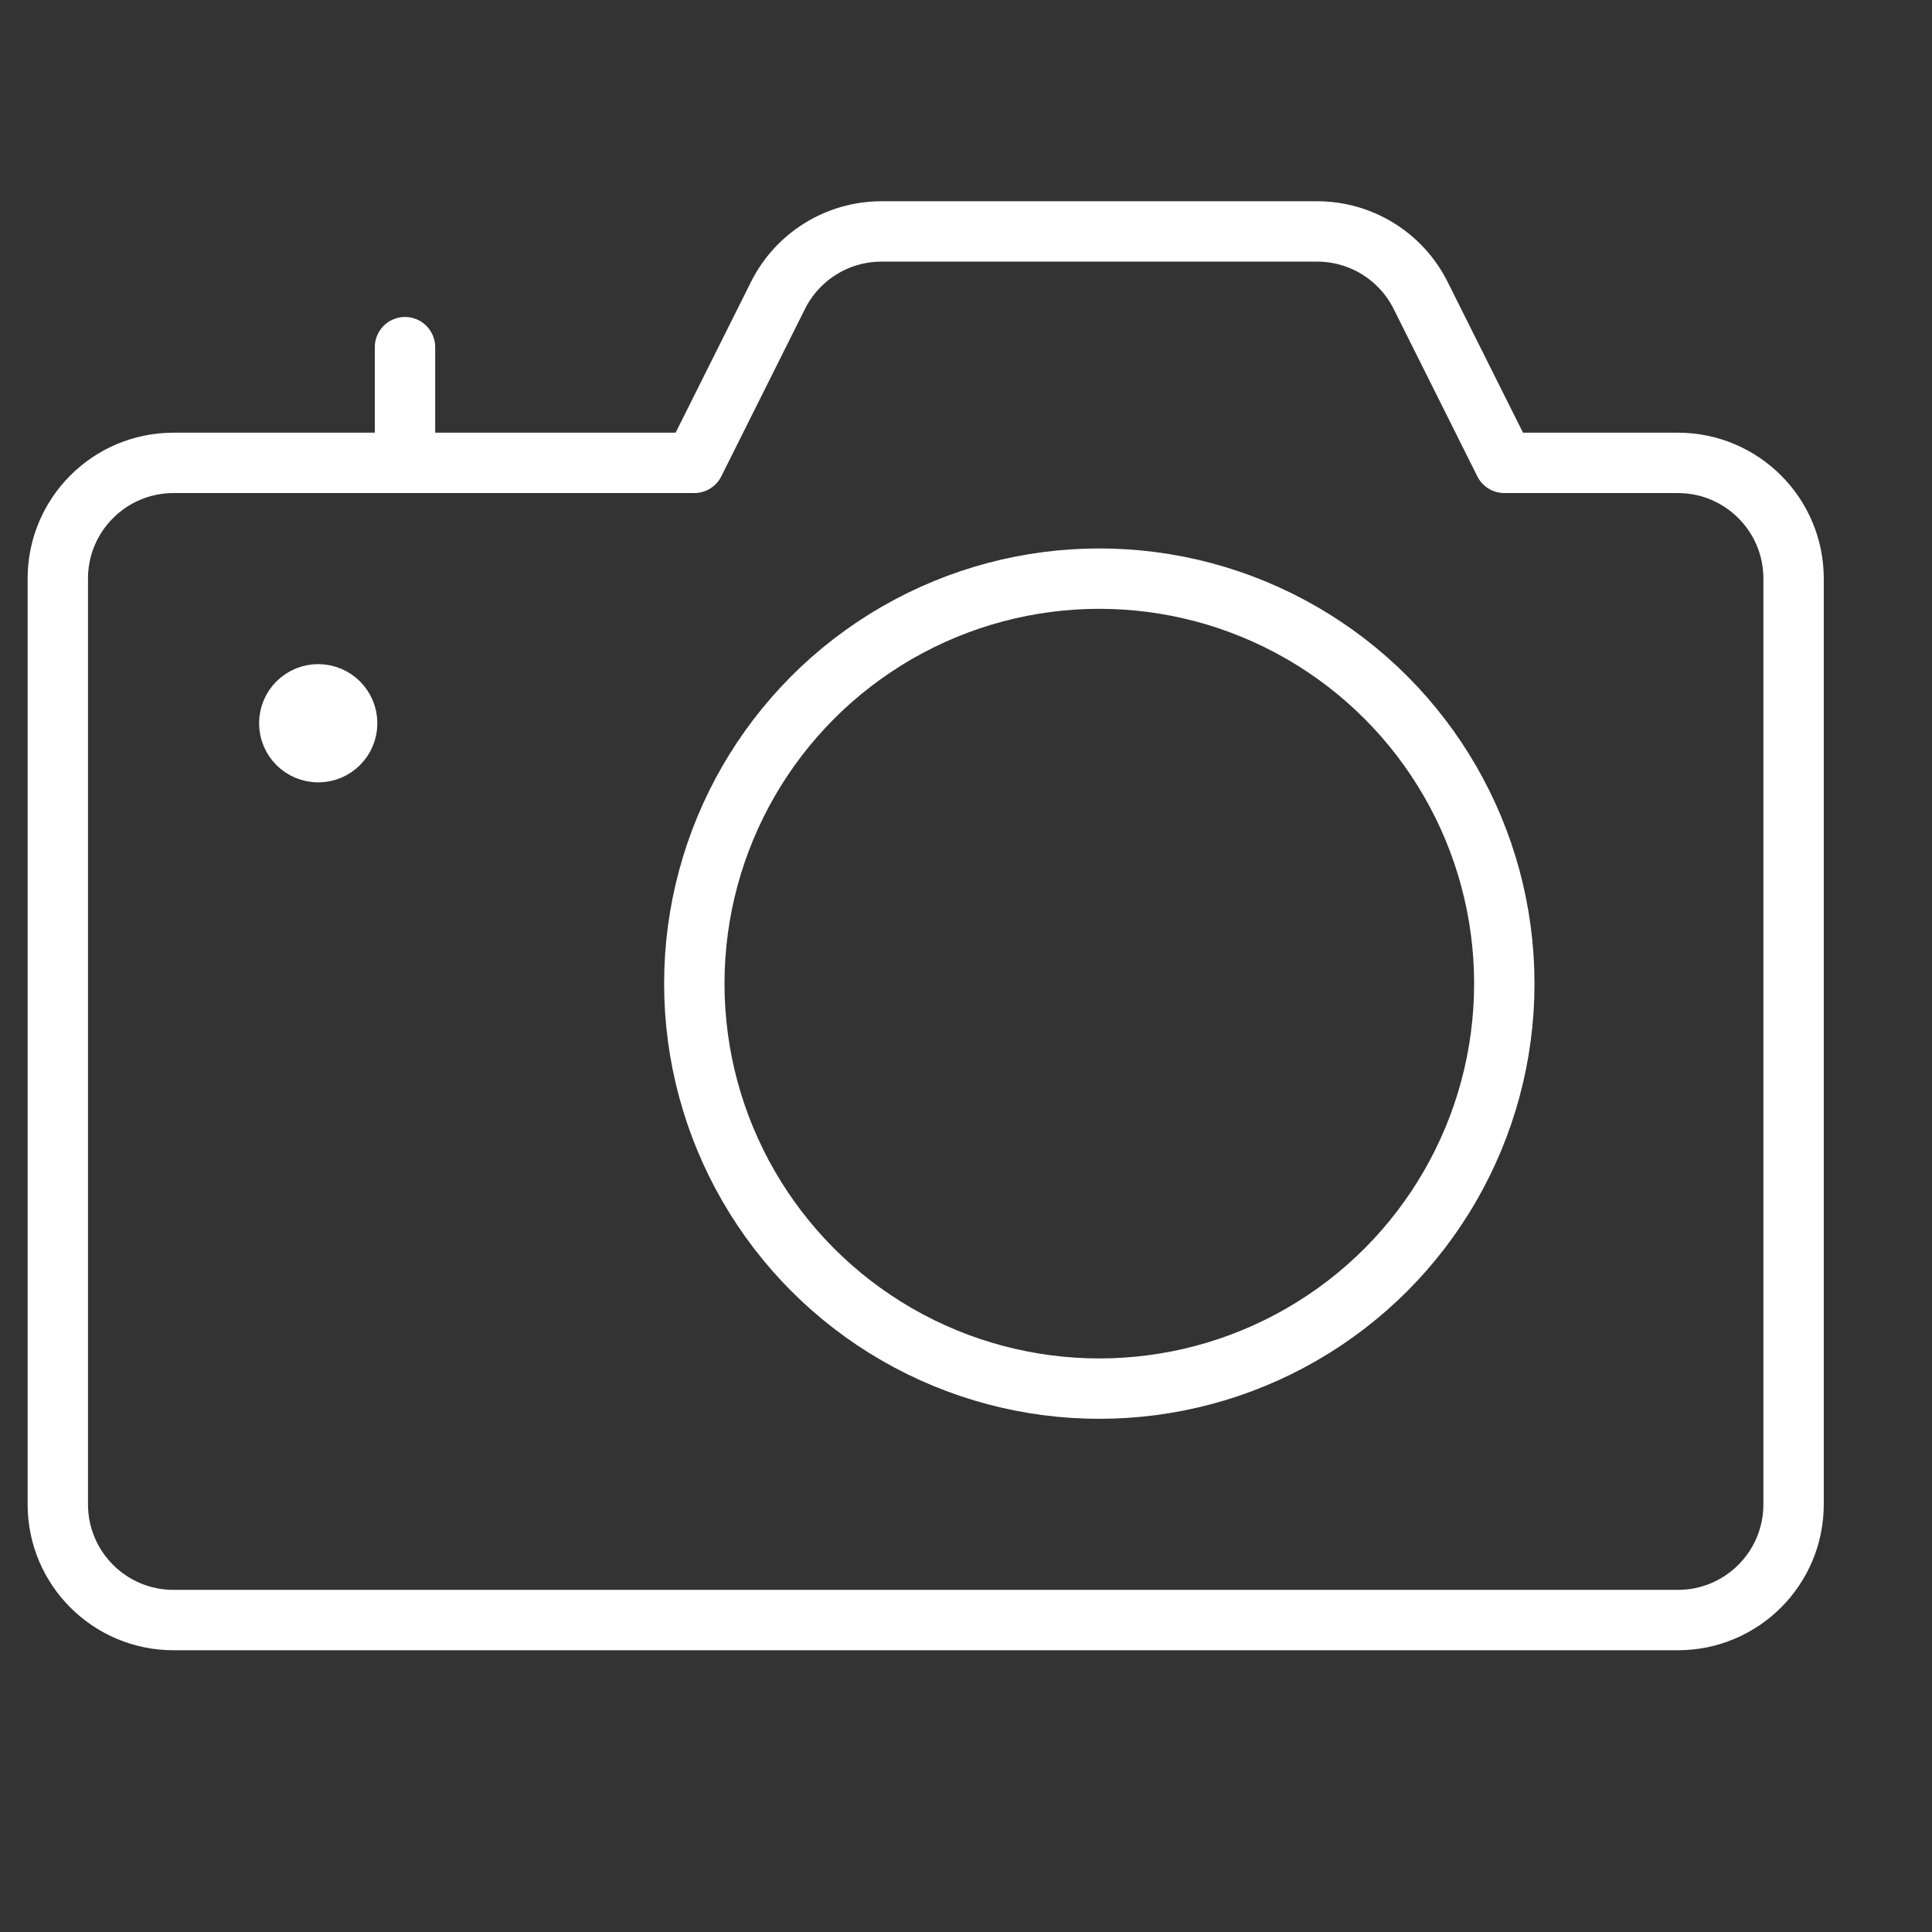 <svg height="48" viewBox="0 0 48 48" width="48" xmlns="http://www.w3.org/2000/svg"><rect x="0" y="0" width="48" height="48" fill="#333333" stroke="none"/><g style="fill:none;fill-rule:evenodd;stroke-linecap:round;stroke-linejoin:round;stroke:#fff;stroke-width:1.5"><circle cx="27.312" cy="24.438" r="10.062"/><path d="m37.375 11.5-2.08-4.161c-.487-.974-1.483-1.589-2.572-1.589h-10.822c-1.089 0-2.085.615-2.572 1.589l-2.08 4.161h-12.938c-1.588 0-2.875 1.287-2.875 2.875v23c0 1.588 1.287 2.875 2.875 2.875h37.375c1.588 0 2.875-1.287 2.875-2.875v-23c0-1.588-1.287-2.875-2.875-2.875z"/><path d="m7.906 17.25c.397 0 .719.322.719.719s-.322.719-.719.719-.719-.322-.719-.719.322-.719.719-.719"/><path d="m10.062 11.5v-2.875"/></g></svg>